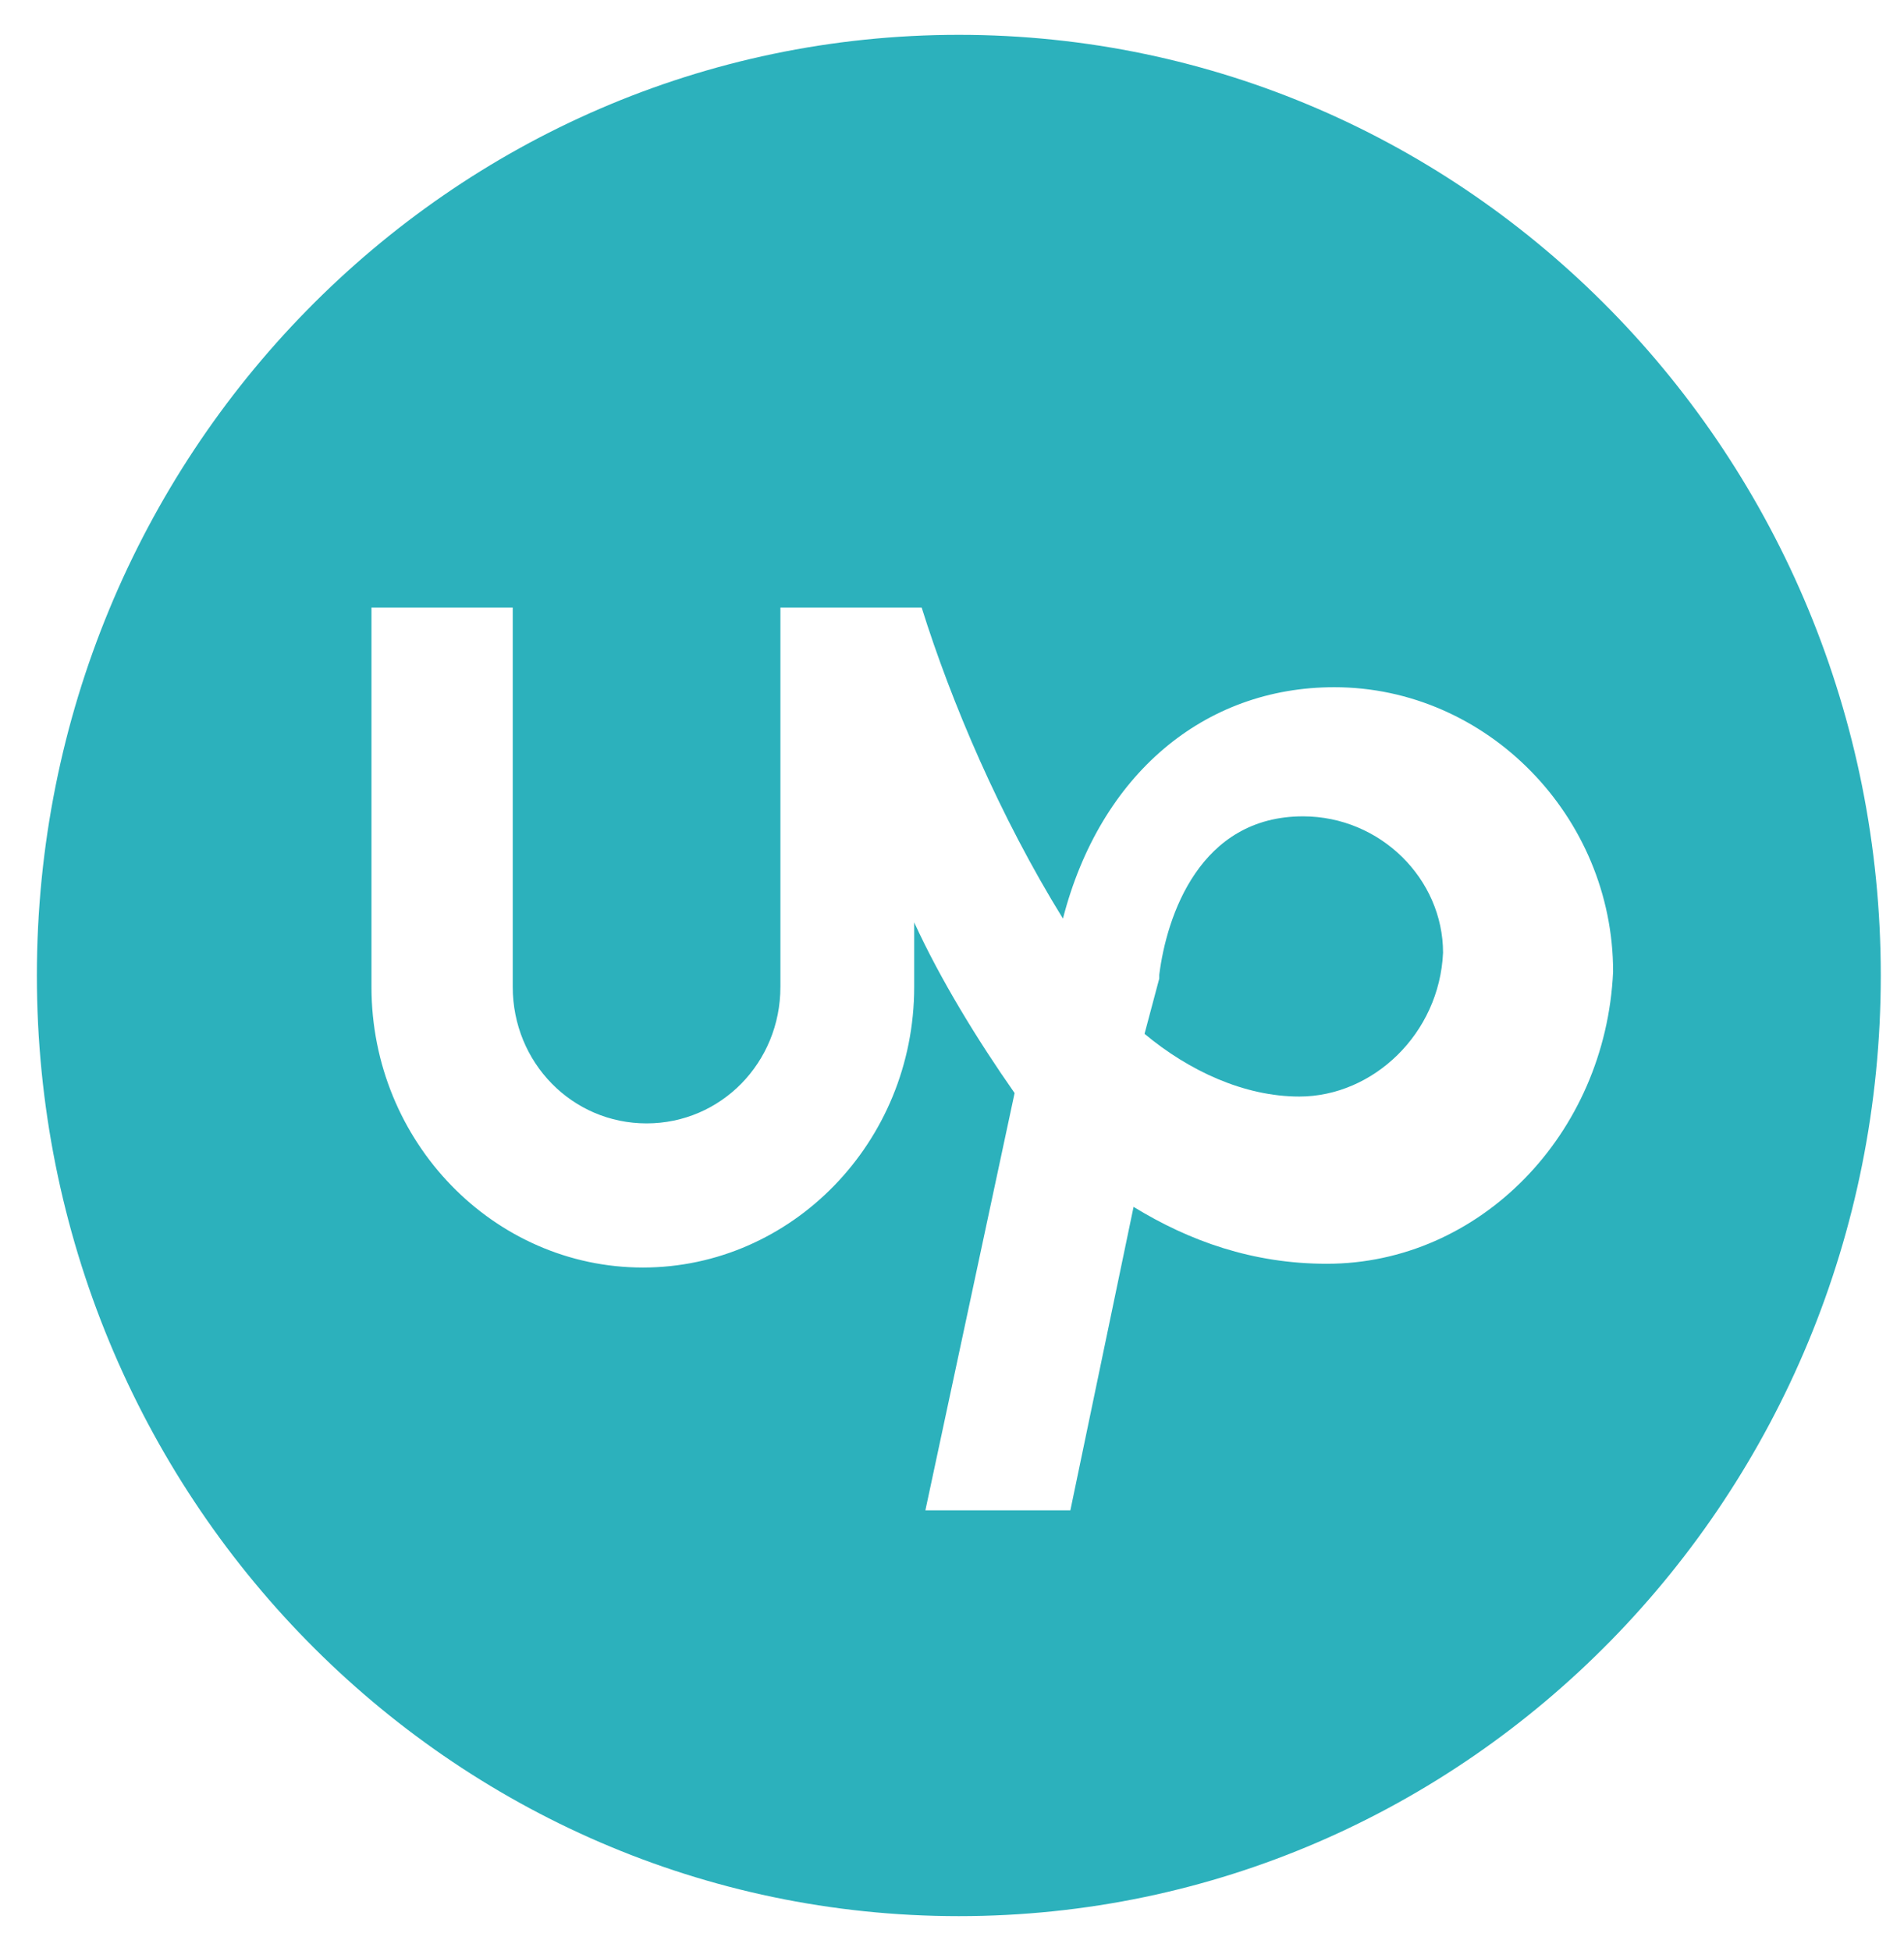 <svg width="41" height="42" viewBox="0 0 41 42" fill="none" xmlns="http://www.w3.org/2000/svg">
<path d="M28.058 17.574C25.836 17.574 25.122 19.717 24.963 20.986V21.066L24.646 22.256C25.598 23.05 26.789 23.606 27.979 23.606C29.566 23.606 30.995 22.256 31.074 20.51C31.074 18.923 29.725 17.574 28.058 17.574Z" fill="#2CB1BC"/>
<path d="M20.647 0.75C9.68 0.75 0.794 9.814 0.794 21C0.794 32.187 9.68 41.25 20.647 41.25C31.614 41.25 40.5 32.187 40.5 21C40.5 9.814 31.614 0.75 20.647 0.75ZM28.572 27.206C26.971 27.206 25.61 26.716 24.41 25.981L23.049 32.513H19.927L21.848 23.531C21.047 22.388 20.247 21.082 19.686 19.857V21.245C19.686 24.593 17.045 27.287 13.843 27.287C10.641 27.287 7.999 24.593 7.999 21.245V13.08H11.041V21.245C11.041 22.878 12.322 24.184 13.923 24.184C15.524 24.184 16.805 22.878 16.805 21.245V13.08H19.847C20.487 15.121 21.528 17.571 22.889 19.775C23.689 16.672 25.931 14.794 28.732 14.794C32.014 14.794 34.736 17.571 34.736 20.918C34.576 24.429 31.854 27.206 28.572 27.206Z" fill="#2CB1BC"/>
</svg>
